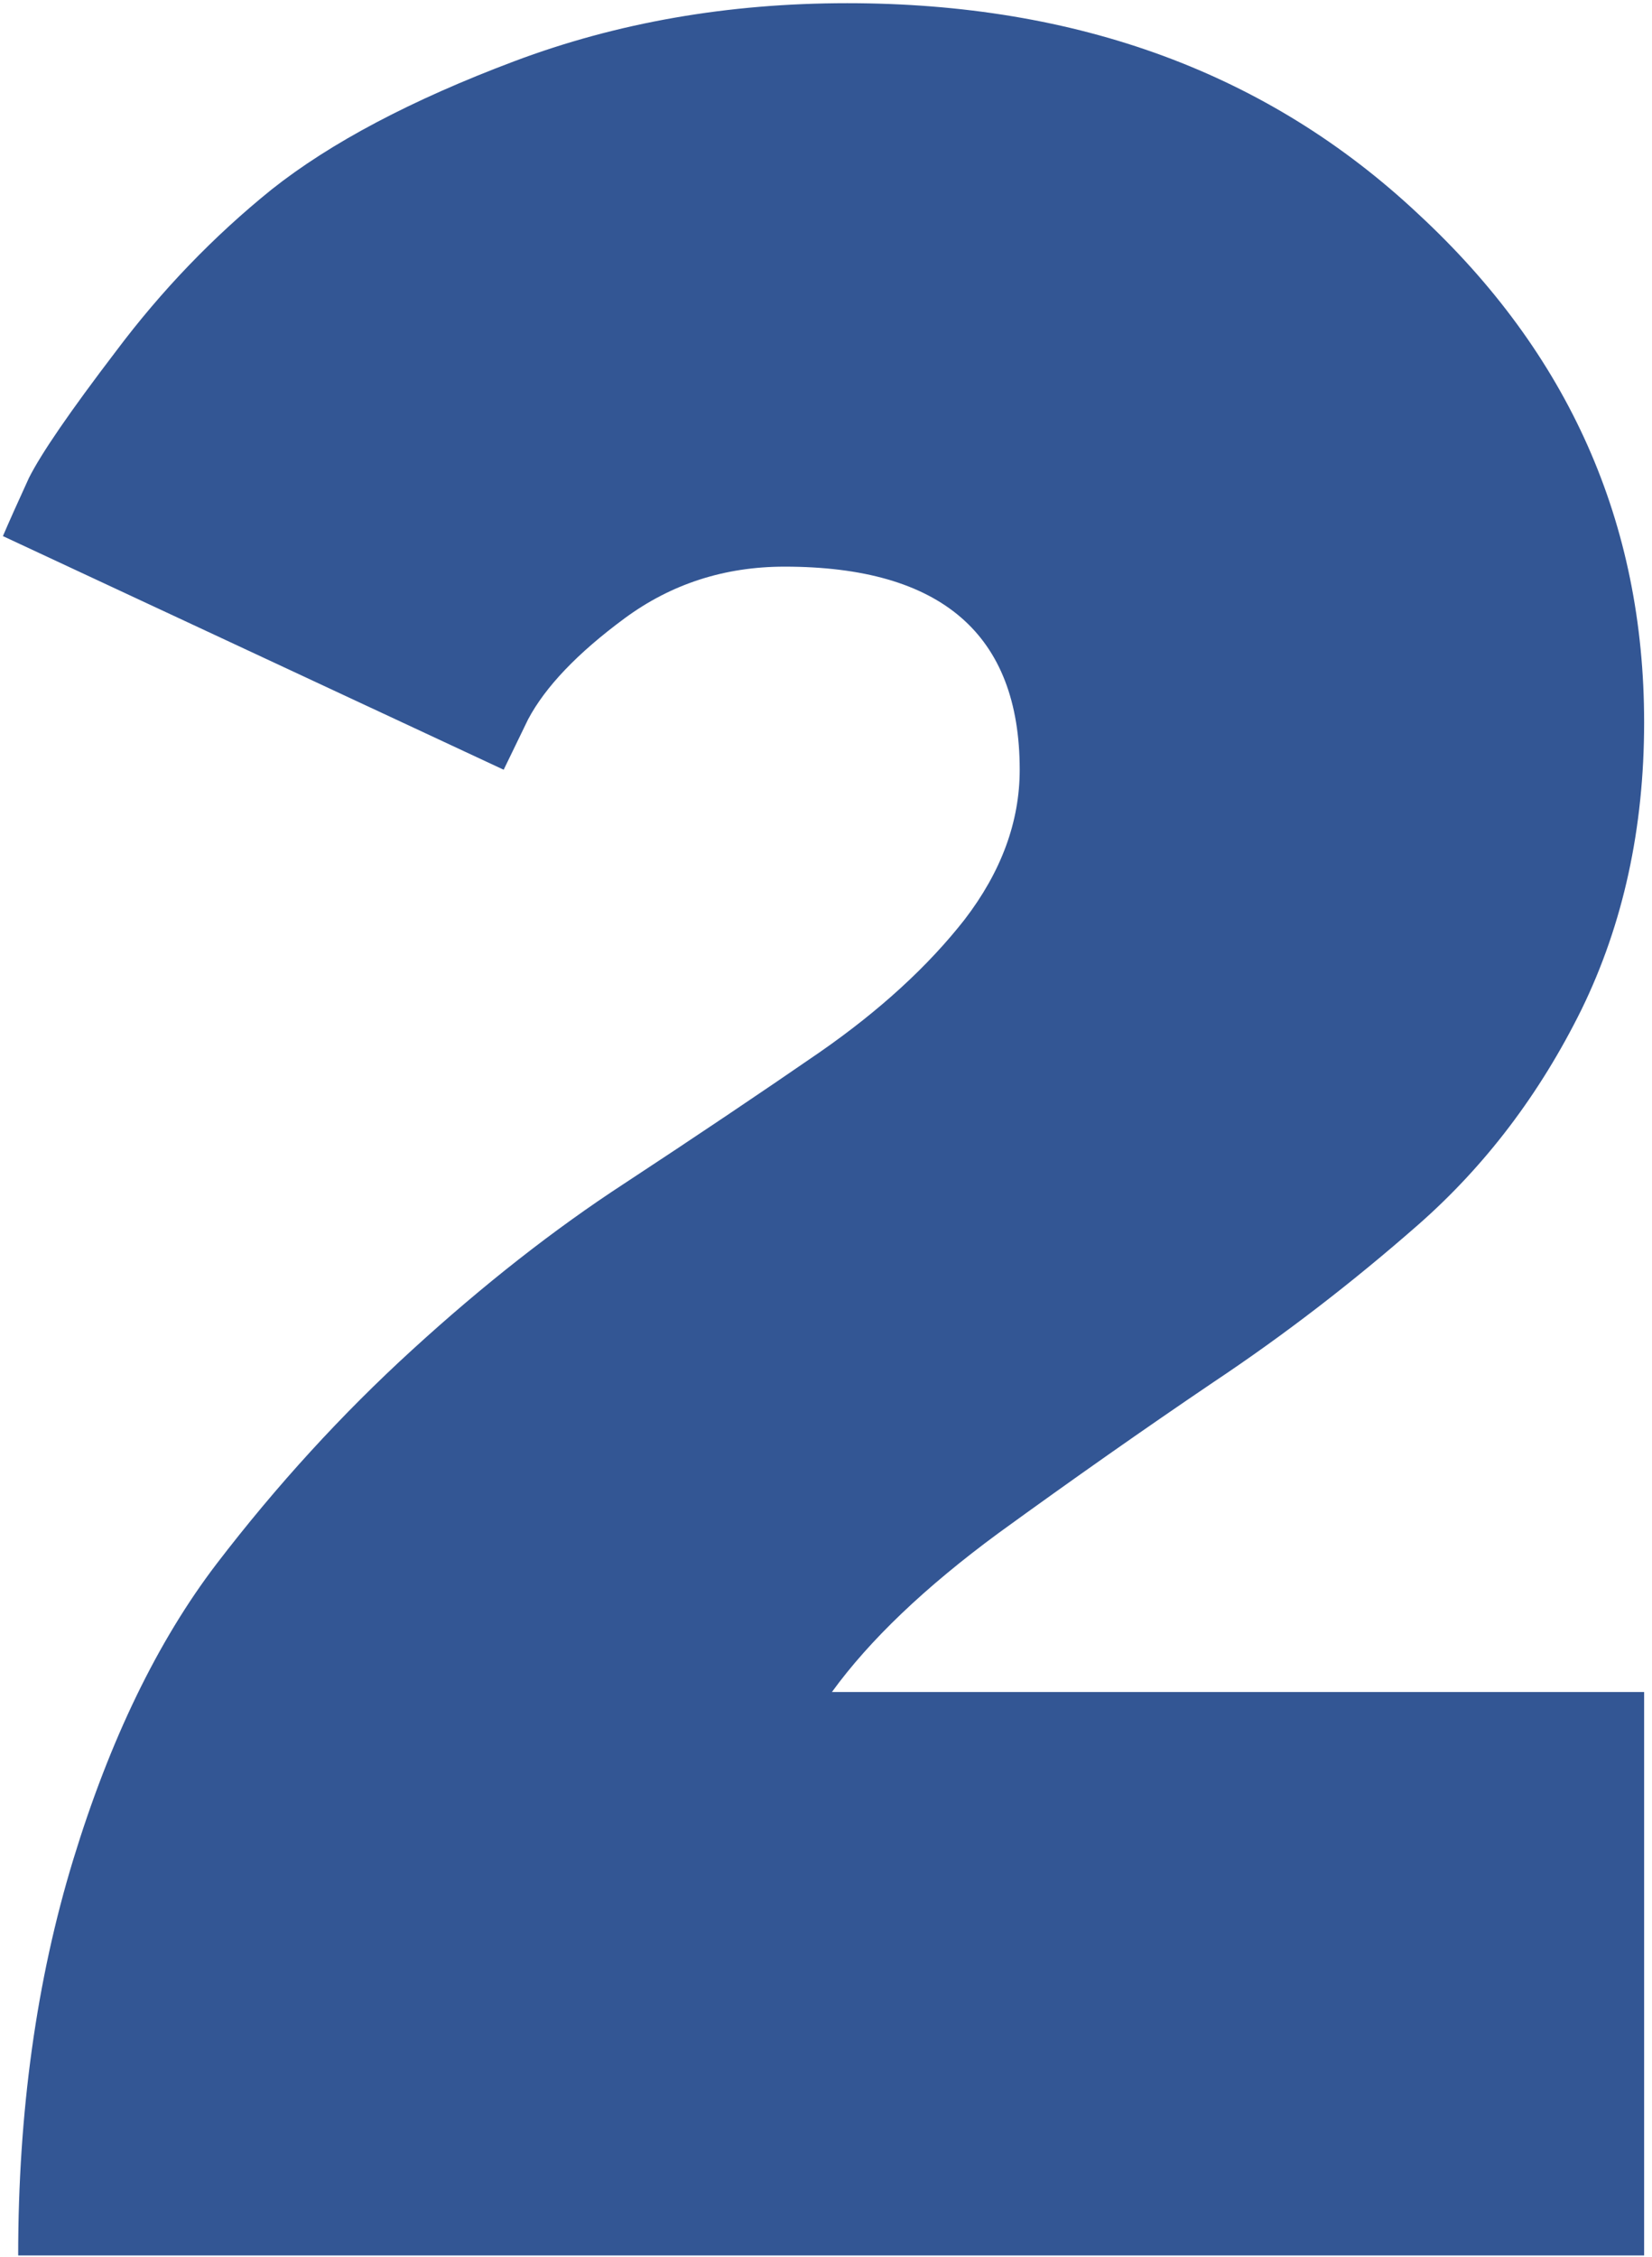 <?xml version="1.0" encoding="UTF-8"?> <svg xmlns="http://www.w3.org/2000/svg" width="205" height="280" viewBox="0 0 205 280" fill="none"><path d="M204.023 279.84H2.256C2.256 262.031 4.529 245.675 9.076 230.771C13.623 215.868 19.559 203.617 26.885 194.018C34.337 184.292 42.42 175.451 51.135 167.494C59.976 159.411 68.754 152.527 77.469 146.844C86.31 141.034 94.393 135.603 101.719 130.551C109.171 125.372 115.17 119.878 119.717 114.068C124.264 108.132 126.537 101.943 126.537 95.502C126.537 78.704 116.812 70.305 97.361 70.305C89.909 70.305 83.279 72.452 77.469 76.746C71.659 81.04 67.68 85.208 65.533 89.25L62.502 95.502L0.361 66.516C1.119 64.747 2.193 62.348 3.582 59.316C5.098 56.285 8.697 51.044 14.381 43.592C20.064 36.014 26.506 29.32 33.705 23.51C41.031 17.7 51.072 12.395 63.828 7.596C76.585 2.796 90.352 0.396 105.129 0.396C133.799 0.396 157.418 9.111 175.984 26.541C194.677 43.844 204.023 64.874 204.023 89.629C204.023 102.764 201.434 114.637 196.256 125.246C191.077 135.729 184.32 144.633 175.984 151.959C167.775 159.158 159.312 165.663 150.598 171.473C142.009 177.283 133.105 183.535 123.885 190.229C114.791 196.923 107.908 203.49 103.234 209.932H204.023V279.84Z" fill="#335694"></path></svg> 
